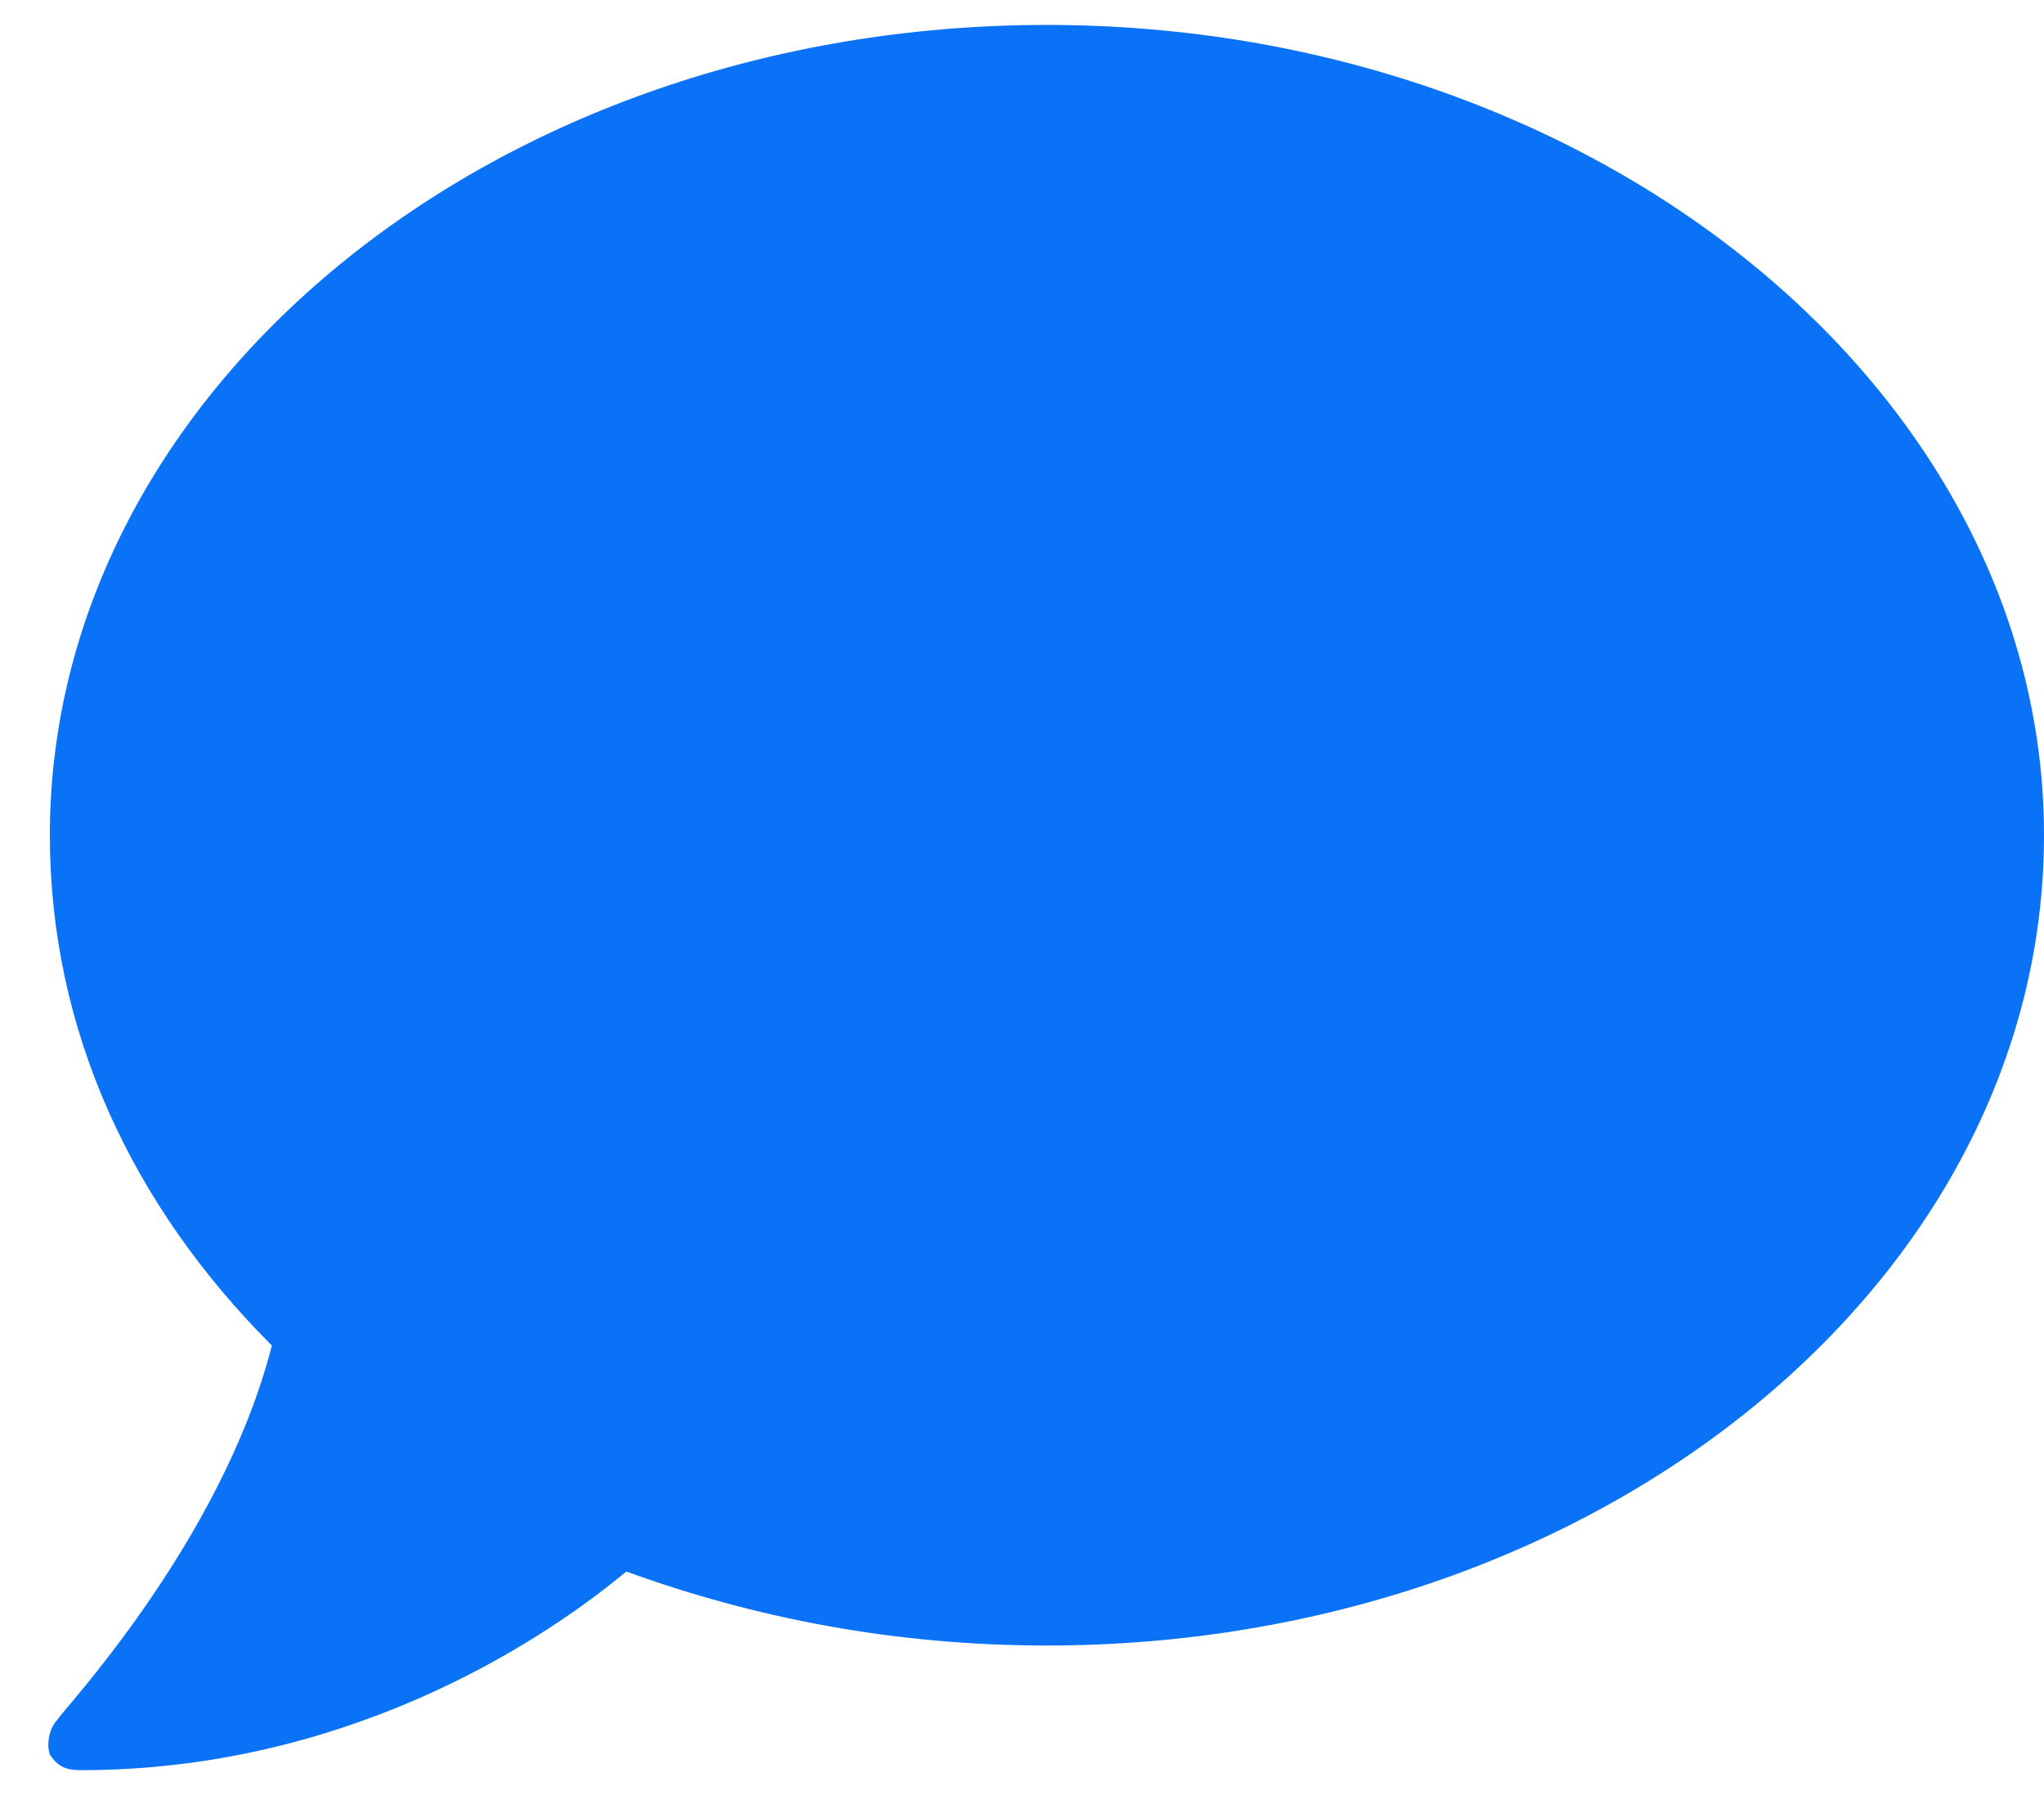 <?xml version="1.0" encoding="UTF-8"?> <svg xmlns="http://www.w3.org/2000/svg" width="41" height="36" viewBox="0 0 41 36" fill="none"><path d="M21 0.5C32.016 0.5 41 7.844 41 16.75C41 25.734 32.016 33 21 33C17.953 33 15.141 32.453 12.562 31.516C10.688 33.078 6.781 35.5 1.625 35.5C1.312 35.5 1.156 35.422 1 35.188C0.922 34.953 1 34.641 1.156 34.484C1.156 34.406 4.438 30.969 5.453 26.984C2.641 24.172 1 20.656 1 16.75C1 7.844 9.906 0.5 21 0.5Z" fill="#0A72F6"></path></svg> 